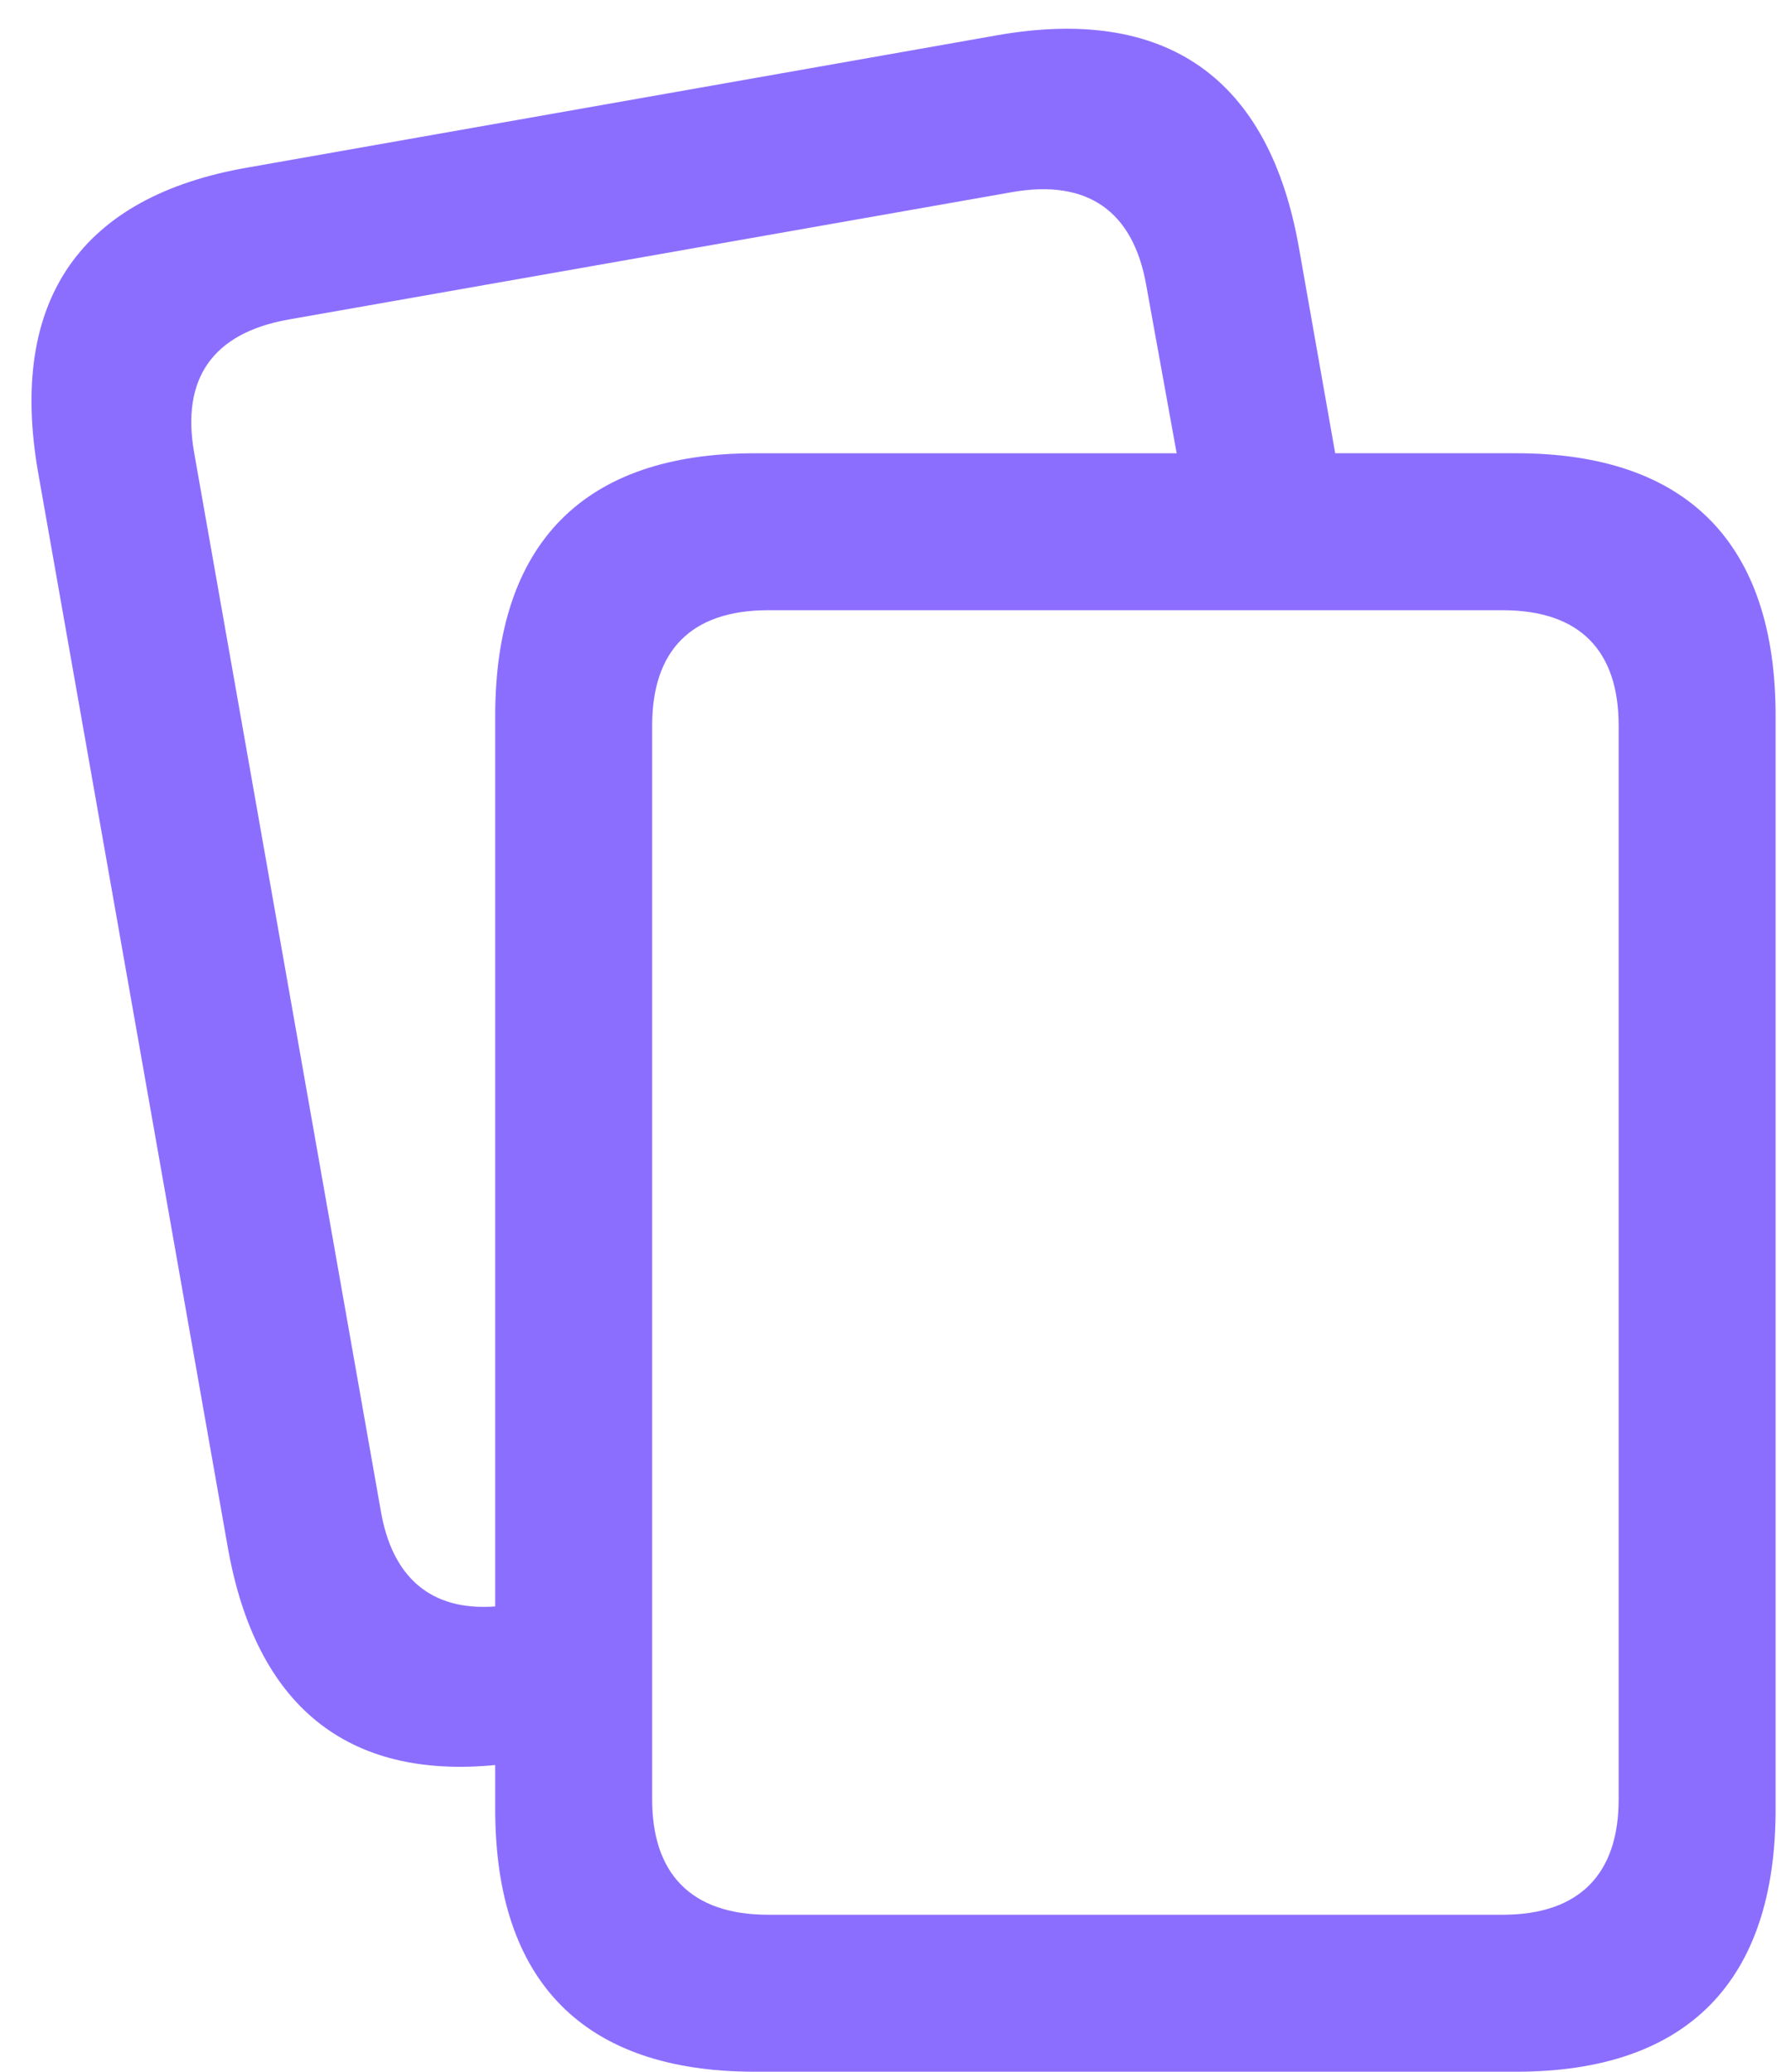 <svg width="83" height="96" fill="none" xmlns="http://www.w3.org/2000/svg">
    <path
        d="M82.287 33.176V83.83c0 8.016-4.119 12.172-12.023 12.172H34.973c-7.905 0-12.024-4.156-12.024-12.172v-2.04c-6.865.667-11.096-2.747-12.394-10.095L1.76 21.857C.387 13.916 3.727 9.092 11.52 7.756l34.697-6.123C54.047.26 58.834 3.6 60.207 11.54l1.67 9.463h8.387c7.904 0 12.023 4.156 12.023 12.172ZM17.643 69.988c.52 3.08 2.3 4.676 5.306 4.453V33.176c0-8.016 4.12-12.172 12.024-12.172h19.556l-1.41-7.793c-.594-3.377-2.672-4.936-6.234-4.305l-33.51 5.9c-3.563.632-4.973 2.784-4.379 6.16l8.647 49.022Zm57.37-36.367c0-3.451-1.78-5.344-5.38-5.344h-34.03c-3.6 0-5.38 1.893-5.38 5.344v49.764c0 3.414 1.78 5.343 5.38 5.343h34.03c3.6 0 5.38-1.93 5.38-5.343V33.62Z"
        fill="#8C6EFE" />
</svg>
